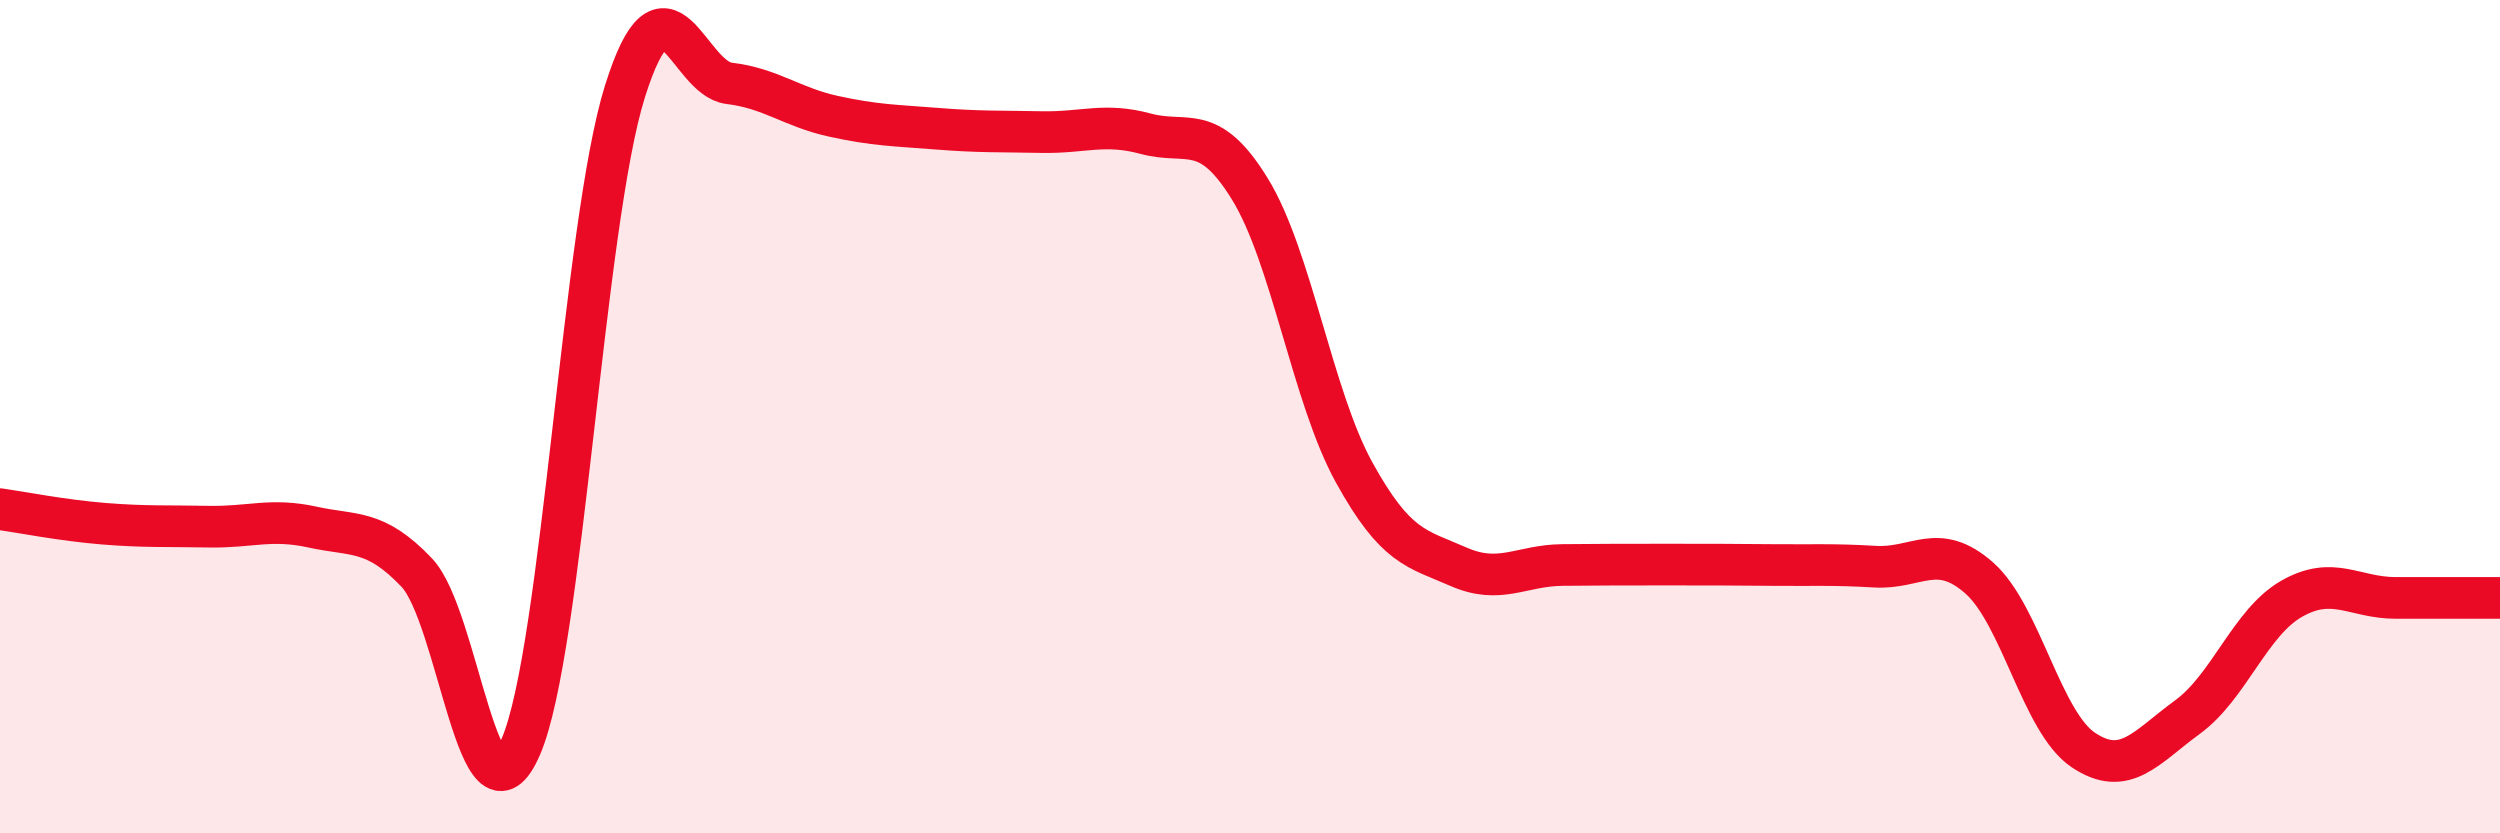 
    <svg width="60" height="20" viewBox="0 0 60 20" xmlns="http://www.w3.org/2000/svg">
      <path
        d="M 0,12.22 C 0.5,12.29 1.5,12.49 2.5,12.57 C 3.5,12.65 4,12.62 5,12.64 C 6,12.66 6.5,12.43 7.5,12.65 C 8.5,12.87 9,12.69 10,13.74 C 11,14.79 11.5,20.23 12.5,17.92 C 13.5,15.61 14,5.37 15,2.19 C 16,-0.99 16.5,1.88 17.5,2 C 18.5,2.12 19,2.57 20,2.79 C 21,3.01 21.5,3.01 22.5,3.09 C 23.5,3.17 24,3.15 25,3.17 C 26,3.19 26.5,2.94 27.5,3.21 C 28.5,3.48 29,2.91 30,4.54 C 31,6.17 31.5,9.53 32.5,11.34 C 33.5,13.15 34,13.16 35,13.6 C 36,14.04 36.5,13.57 37.5,13.56 C 38.5,13.55 39,13.55 40,13.55 C 41,13.55 41.5,13.55 42.5,13.56 C 43.5,13.57 44,13.54 45,13.6 C 46,13.66 46.5,12.99 47.5,13.87 C 48.5,14.75 49,17.33 50,18 C 51,18.67 51.5,17.94 52.5,17.21 C 53.5,16.48 54,14.94 55,14.37 C 56,13.8 56.5,14.35 57.5,14.35 C 58.5,14.35 59.5,14.35 60,14.35L60 20L0 20Z"
        fill="#EB0A25"
        opacity="0.1"
        stroke-linecap="round"
        stroke-linejoin="round"
      />
      <path
        d="M 0,12.22 C 0.5,12.29 1.5,12.49 2.5,12.57 C 3.5,12.65 4,12.62 5,12.64 C 6,12.66 6.5,12.43 7.5,12.65 C 8.5,12.87 9,12.69 10,13.74 C 11,14.79 11.5,20.23 12.5,17.92 C 13.5,15.61 14,5.37 15,2.19 C 16,-0.99 16.5,1.88 17.5,2 C 18.5,2.12 19,2.57 20,2.79 C 21,3.01 21.5,3.01 22.5,3.09 C 23.5,3.17 24,3.15 25,3.17 C 26,3.19 26.5,2.94 27.5,3.21 C 28.5,3.48 29,2.91 30,4.54 C 31,6.17 31.5,9.53 32.5,11.34 C 33.5,13.15 34,13.16 35,13.6 C 36,14.04 36.5,13.57 37.5,13.56 C 38.5,13.55 39,13.55 40,13.55 C 41,13.55 41.5,13.55 42.5,13.56 C 43.5,13.57 44,13.54 45,13.6 C 46,13.66 46.5,12.99 47.5,13.87 C 48.5,14.75 49,17.33 50,18 C 51,18.67 51.5,17.94 52.5,17.21 C 53.5,16.48 54,14.94 55,14.37 C 56,13.8 56.5,14.35 57.5,14.35 C 58.5,14.35 59.5,14.35 60,14.35"
        stroke="#EB0A25"
        stroke-width="1"
        fill="none"
        stroke-linecap="round"
        stroke-linejoin="round"
      />
    </svg>
  